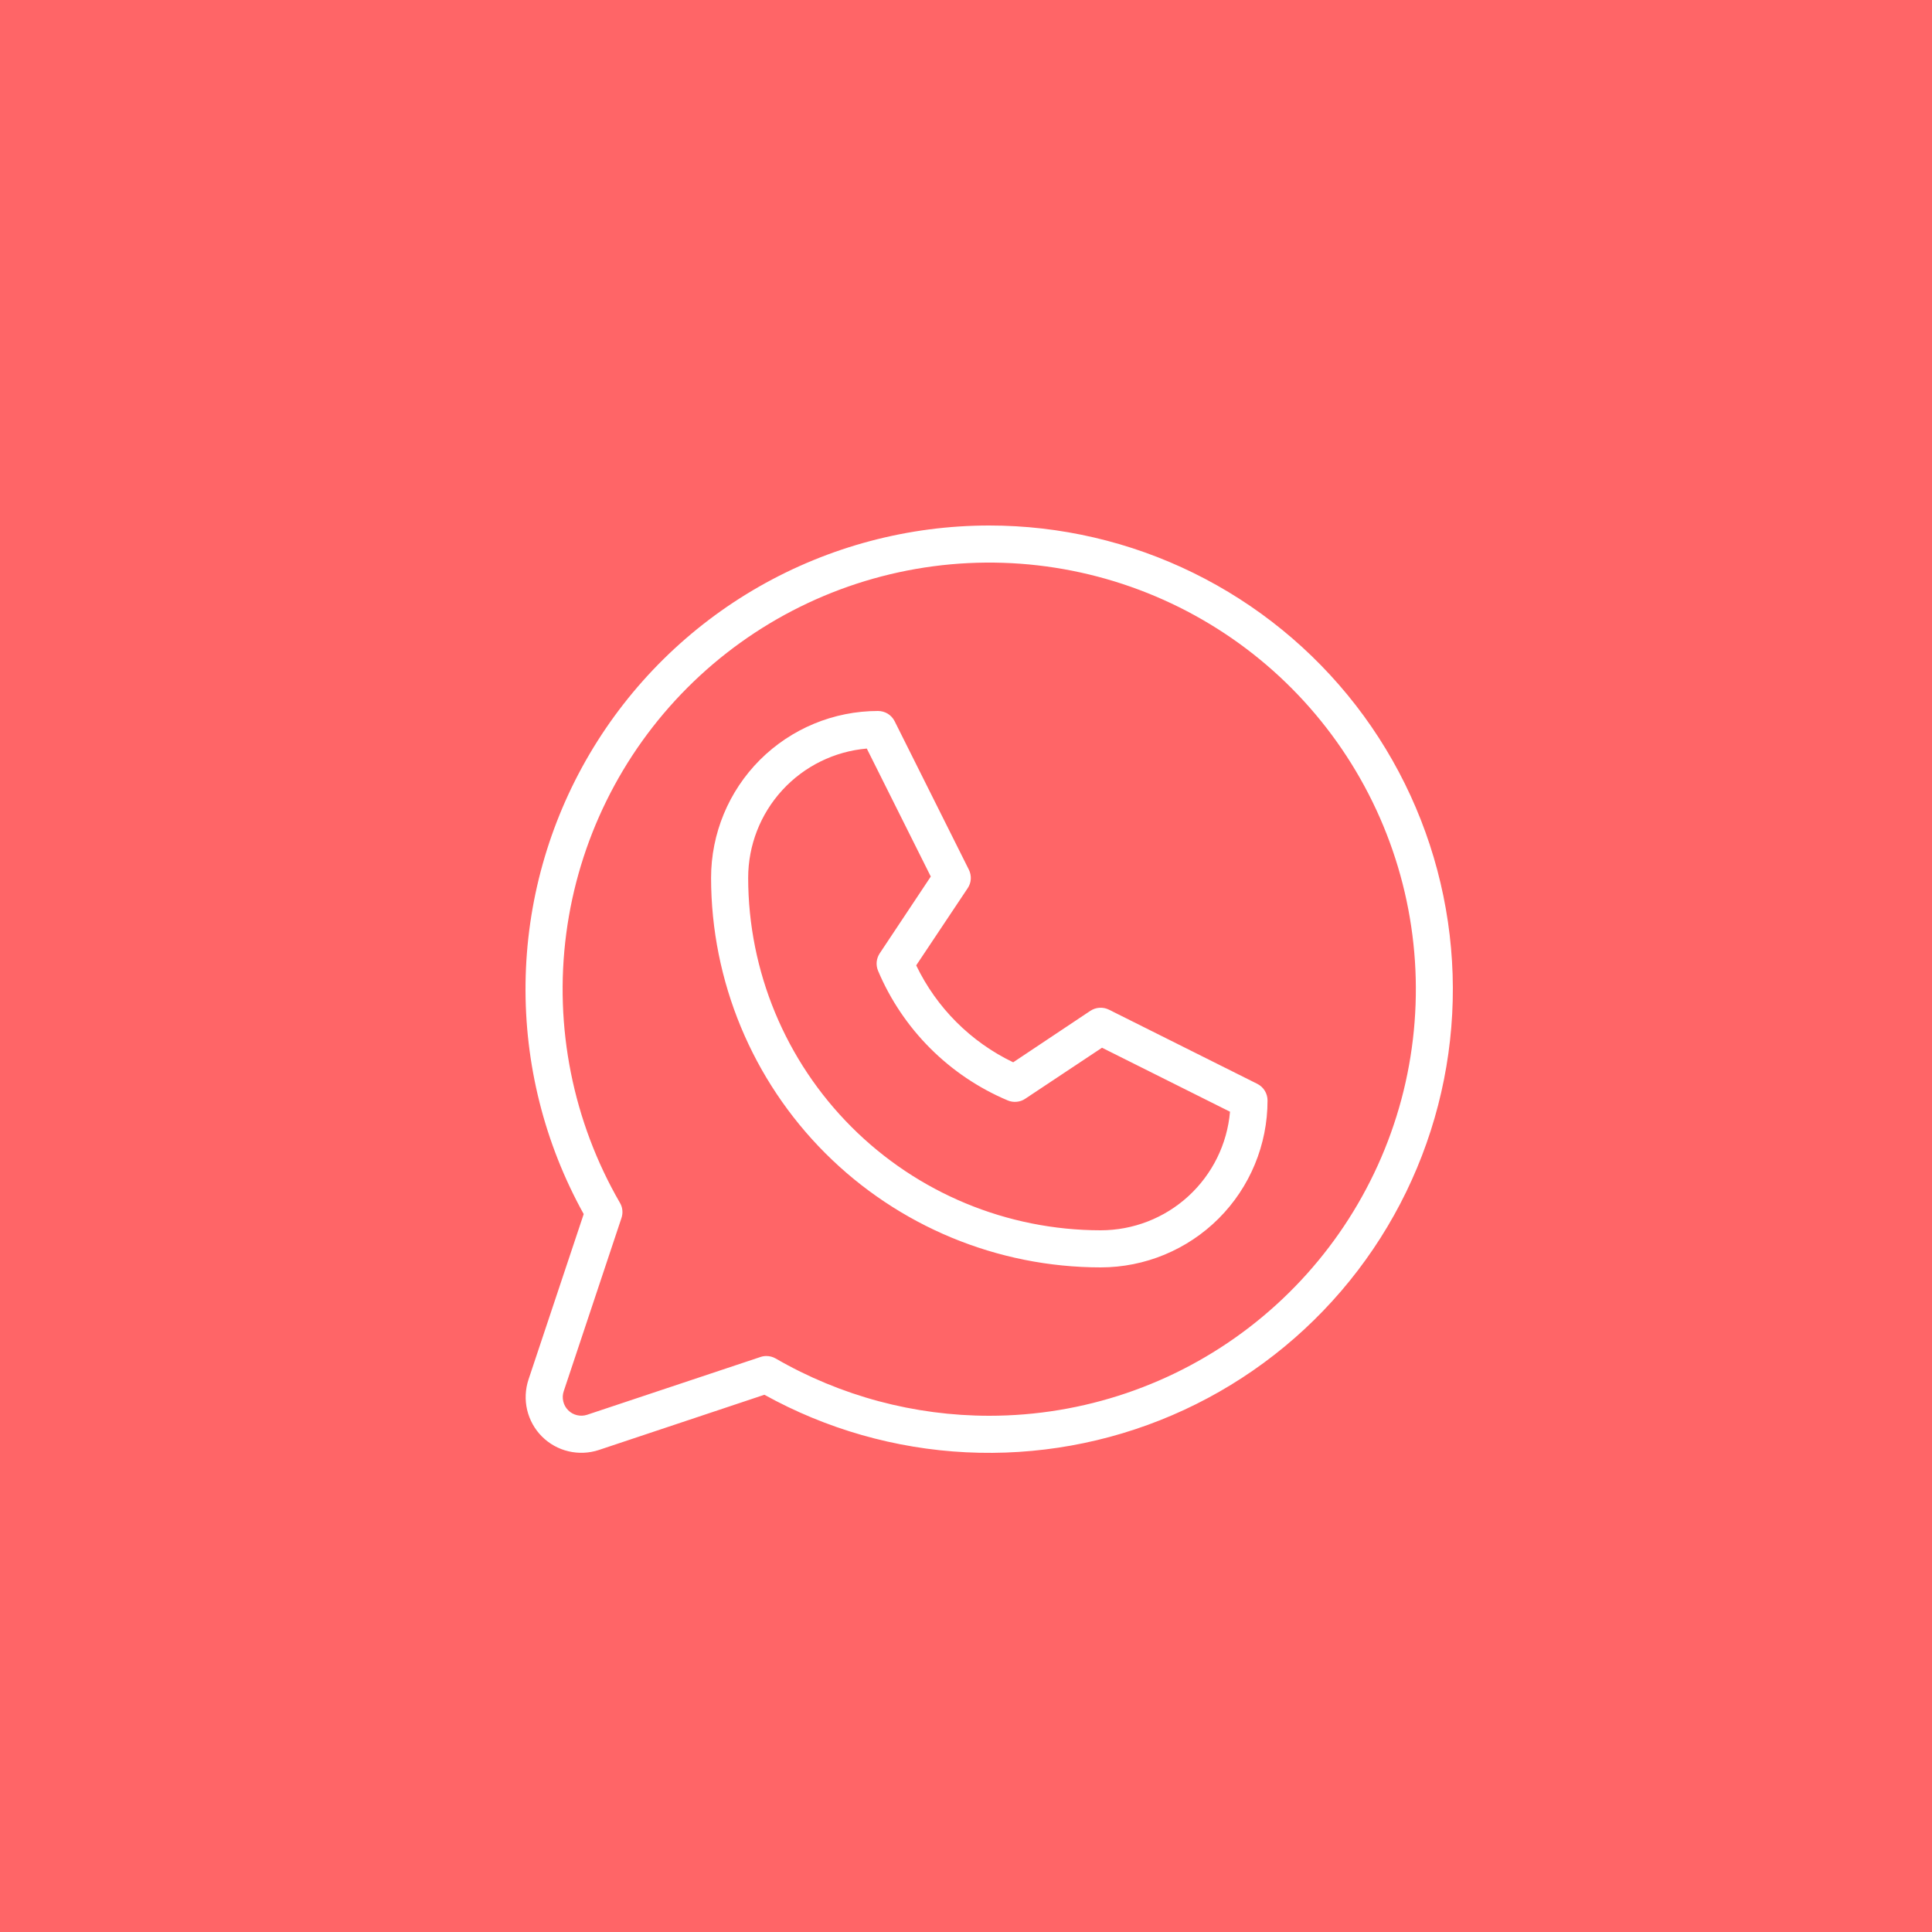 <?xml version="1.0" encoding="UTF-8"?> <svg xmlns="http://www.w3.org/2000/svg" width="40" height="40" viewBox="0 0 40 40" fill="none"><rect width="40" height="40" fill="#FF6567"></rect><path d="M26.031 22.44L22.959 20.904C22.898 20.874 22.831 20.86 22.763 20.865C22.696 20.869 22.631 20.891 22.575 20.928L20.977 21.994C20.099 21.573 19.391 20.865 18.969 19.987L20.035 18.389C20.073 18.333 20.095 18.268 20.099 18.2C20.103 18.133 20.089 18.066 20.059 18.005L18.523 14.933C18.491 14.869 18.442 14.815 18.381 14.777C18.32 14.74 18.25 14.72 18.178 14.72C17.262 14.72 16.383 15.084 15.734 15.732C15.086 16.38 14.722 17.259 14.722 18.176C14.724 20.314 15.575 22.364 17.087 23.876C18.599 25.387 20.648 26.238 22.787 26.24C23.703 26.24 24.582 25.876 25.231 25.228C25.879 24.58 26.243 23.701 26.243 22.784C26.243 22.713 26.223 22.643 26.186 22.582C26.148 22.521 26.095 22.472 26.031 22.44ZM22.787 25.472C20.852 25.47 18.997 24.701 17.63 23.333C16.262 21.965 15.492 20.11 15.49 18.176C15.49 17.503 15.742 16.855 16.197 16.359C16.652 15.863 17.276 15.556 17.946 15.498L19.271 18.148L18.215 19.736C18.18 19.788 18.158 19.849 18.151 19.911C18.145 19.974 18.154 20.038 18.178 20.096C18.689 21.309 19.654 22.274 20.866 22.784C20.925 22.808 20.988 22.818 21.052 22.811C21.114 22.805 21.175 22.784 21.227 22.748L22.816 21.692L25.466 23.017C25.408 23.688 25.1 24.311 24.604 24.766C24.108 25.221 23.459 25.472 22.787 25.472ZM20.483 10.88C18.811 10.88 17.169 11.316 15.717 12.145C14.266 12.974 13.057 14.168 12.208 15.608C11.36 17.048 10.902 18.684 10.881 20.355C10.859 22.027 11.274 23.674 12.085 25.136L10.942 28.562C10.875 28.765 10.865 28.983 10.914 29.191C10.963 29.399 11.069 29.59 11.22 29.741C11.372 29.893 11.562 29.999 11.771 30.048C11.979 30.097 12.197 30.087 12.4 30.02L15.826 28.877C17.108 29.587 18.535 29.995 19.999 30.068C21.462 30.141 22.923 29.879 24.27 29.3C25.616 28.722 26.812 27.843 27.766 26.731C28.72 25.619 29.407 24.303 29.774 22.884C30.141 21.466 30.178 19.982 29.883 18.547C29.588 17.112 28.969 15.763 28.072 14.604C27.175 13.446 26.025 12.508 24.709 11.862C23.394 11.216 21.948 10.88 20.483 10.88ZM20.483 29.312C18.93 29.312 17.404 28.904 16.059 28.126C16.001 28.093 15.935 28.075 15.867 28.075C15.826 28.075 15.785 28.081 15.745 28.095L12.157 29.291C12.089 29.313 12.017 29.317 11.947 29.3C11.878 29.284 11.814 29.249 11.764 29.198C11.713 29.148 11.678 29.084 11.662 29.015C11.645 28.945 11.648 28.873 11.671 28.805L12.867 25.217C12.884 25.165 12.891 25.11 12.885 25.056C12.88 25.002 12.863 24.95 12.835 24.903C11.862 23.22 11.471 21.262 11.723 19.334C11.975 17.406 12.857 15.615 14.231 14.239C15.605 12.863 17.395 11.979 19.323 11.724C21.25 11.469 23.209 11.858 24.893 12.829C26.578 13.8 27.895 15.3 28.64 17.097C29.385 18.893 29.516 20.884 29.014 22.763C28.511 24.641 27.402 26.301 25.86 27.485C24.317 28.67 22.427 29.312 20.483 29.312Z" fill="white"></path></svg> 